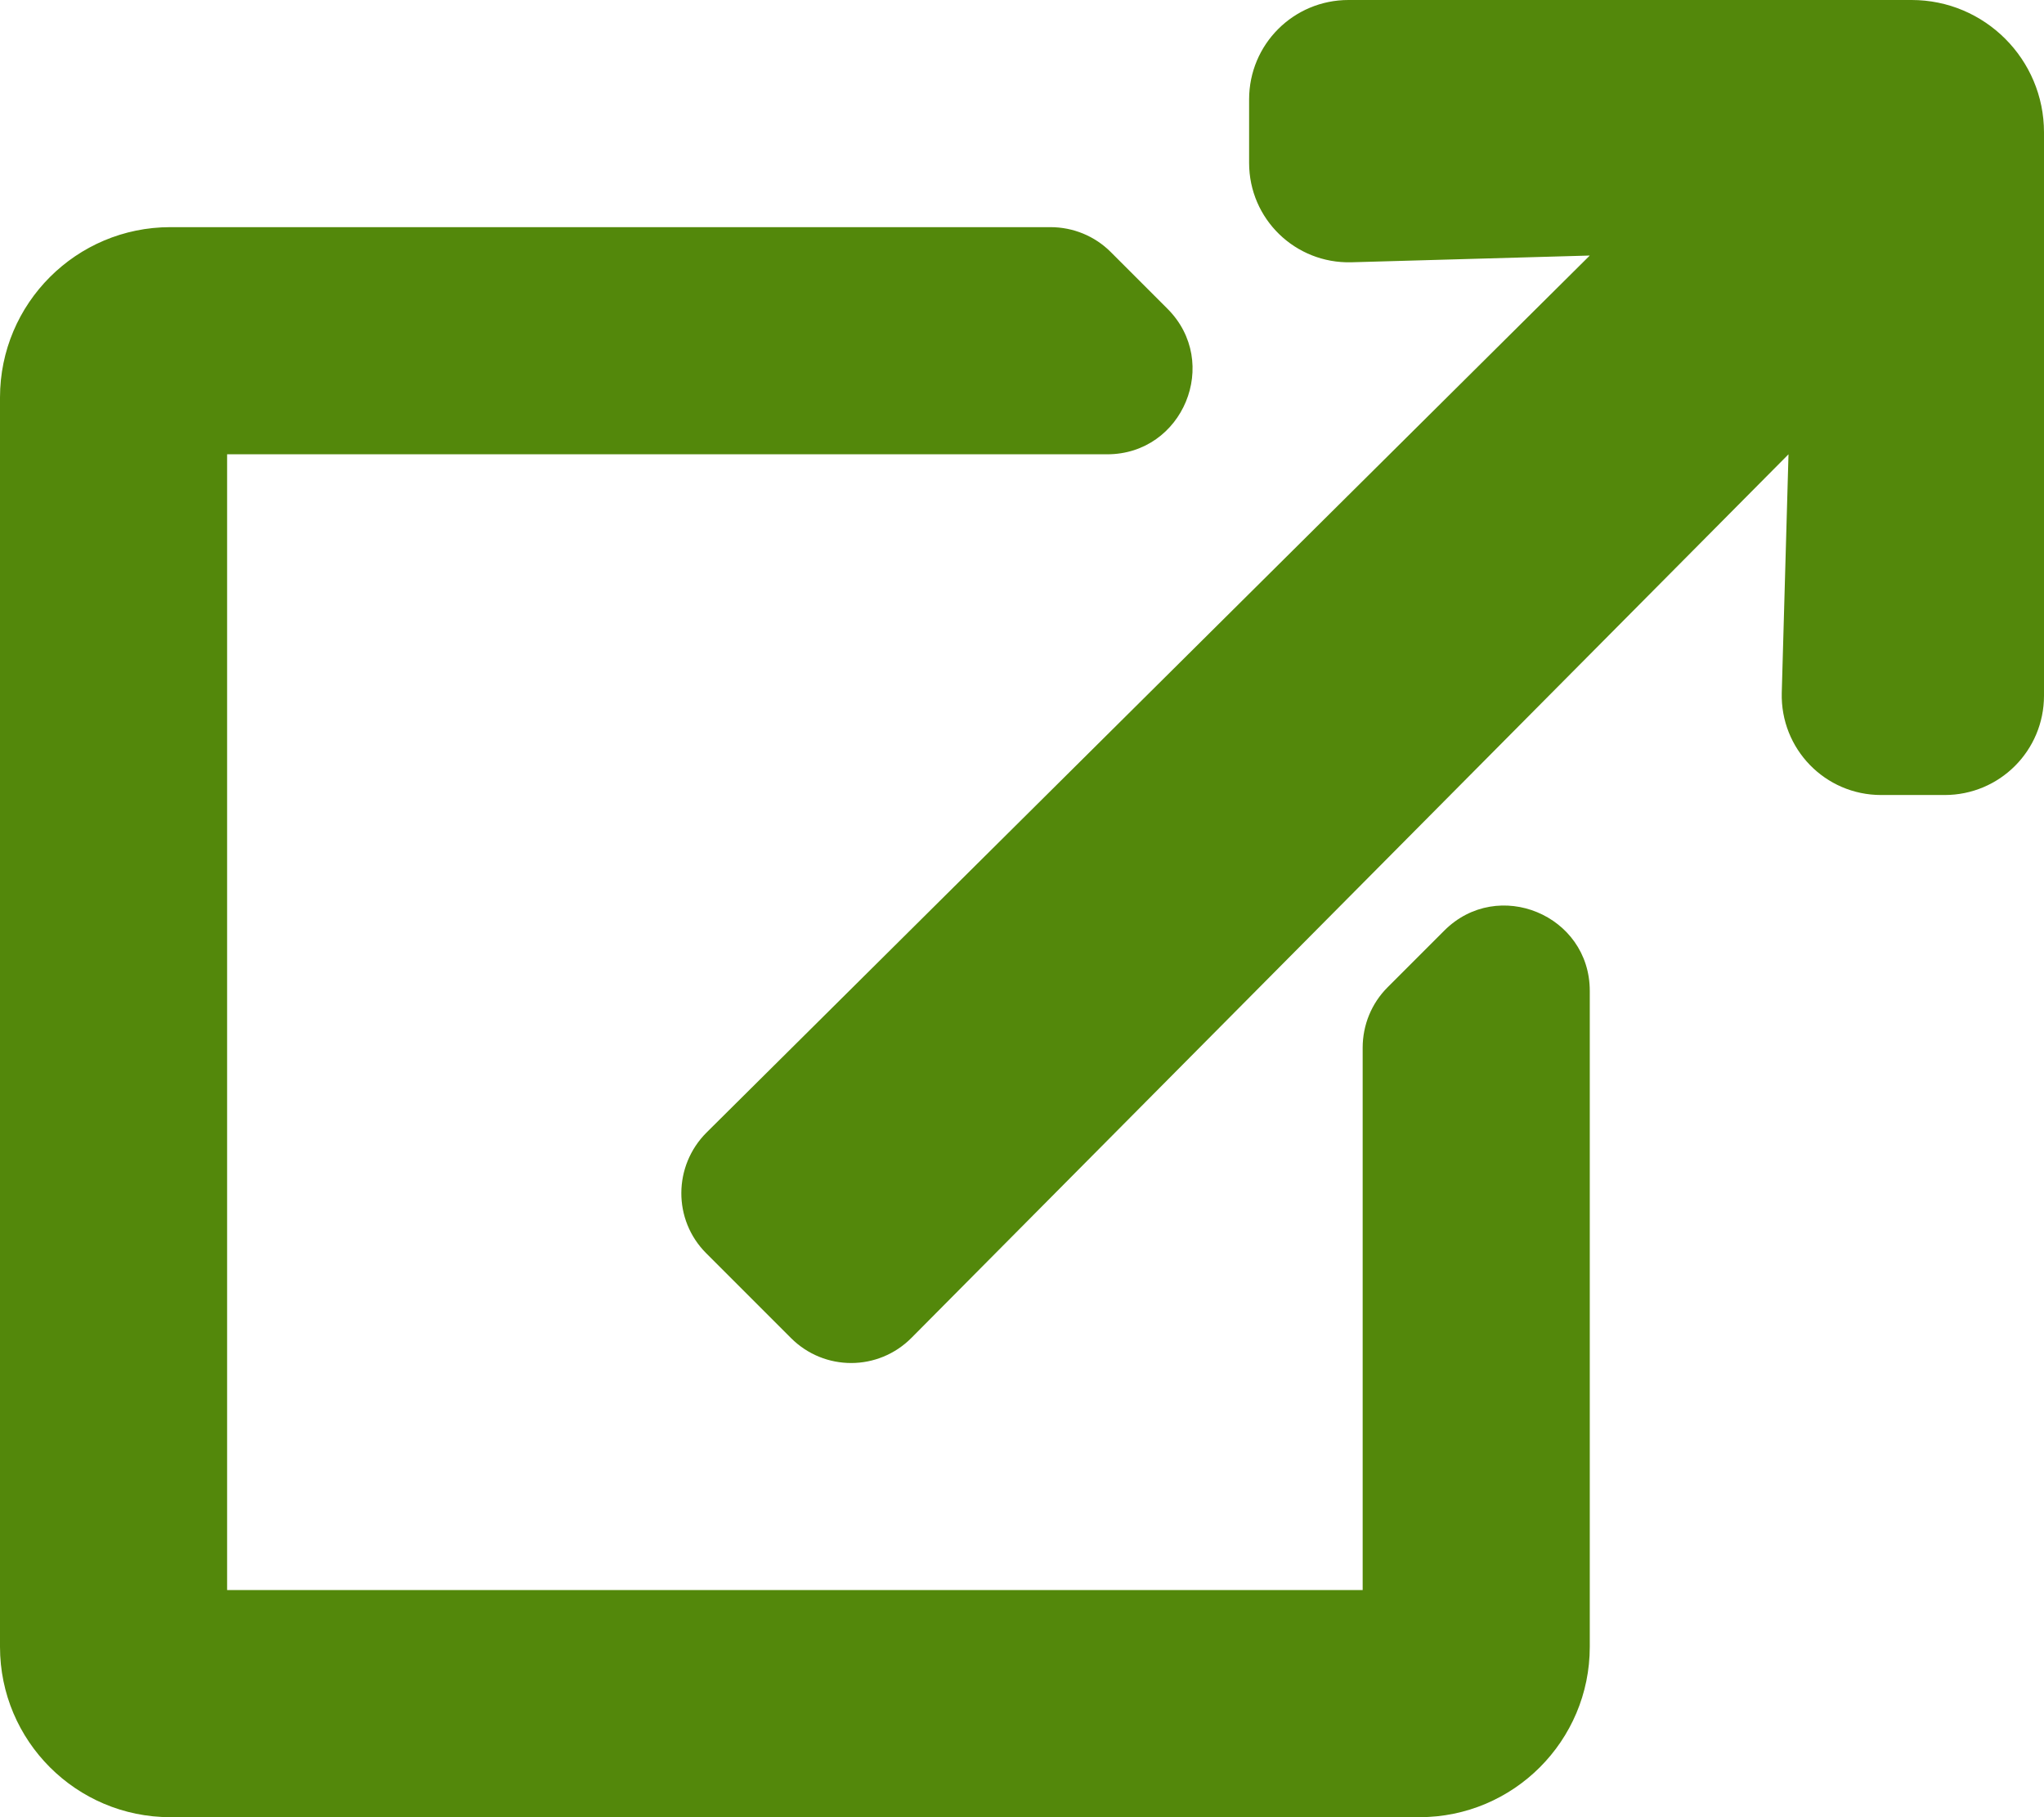<?xml version="1.0" encoding="utf-8"?>
<!-- Generator: Adobe Illustrator 22.1.0, SVG Export Plug-In . SVG Version: 6.00 Build 0)  -->
<!DOCTYPE svg PUBLIC "-//W3C//DTD SVG 1.1//EN" "http://www.w3.org/Graphics/SVG/1.1/DTD/svg11.dtd">
<svg version="1.1" id="Layer_1" xmlns="http://www.w3.org/2000/svg" xmlns:xlink="http://www.w3.org/1999/xlink" x="0px" y="0px"
	 viewBox="0 0 576 512" style="enable-background:new 0 0 576 512;" xml:space="preserve">
<path style="fill:#53880B;" d="M448,279.2V464c0,26.5-21.5,48-48,48H48c-26.5,0-48-21.5-48-48V112c0-26.5,21.5-48,48-48h248
	c6.4,0,12.5,2.5,17,7l16,16c15.1,15.1,4.4,41-17,41H64v320h320V295.2c0-6.4,2.5-12.5,7-17l16-16C422.1,247.1,448,257.8,448,279.2z
	 M576,37.3C576,16.7,559.3,0,538.7,0H380c-15.5,0-28,12.5-28,28v17.9c0,15.8,13,28.4,28.8,28L448,72L199.1,319.1
	c-9.4,9.4-9.5,24.6-0.1,34l23.9,23.9c9.4,9.4,24.6,9.4,34-0.1L504,128l-1.9,67.2c-0.4,15.8,12.2,28.8,28,28.8H548
	c15.5,0,28-12.5,28-28V37.3z"/>
</svg>
